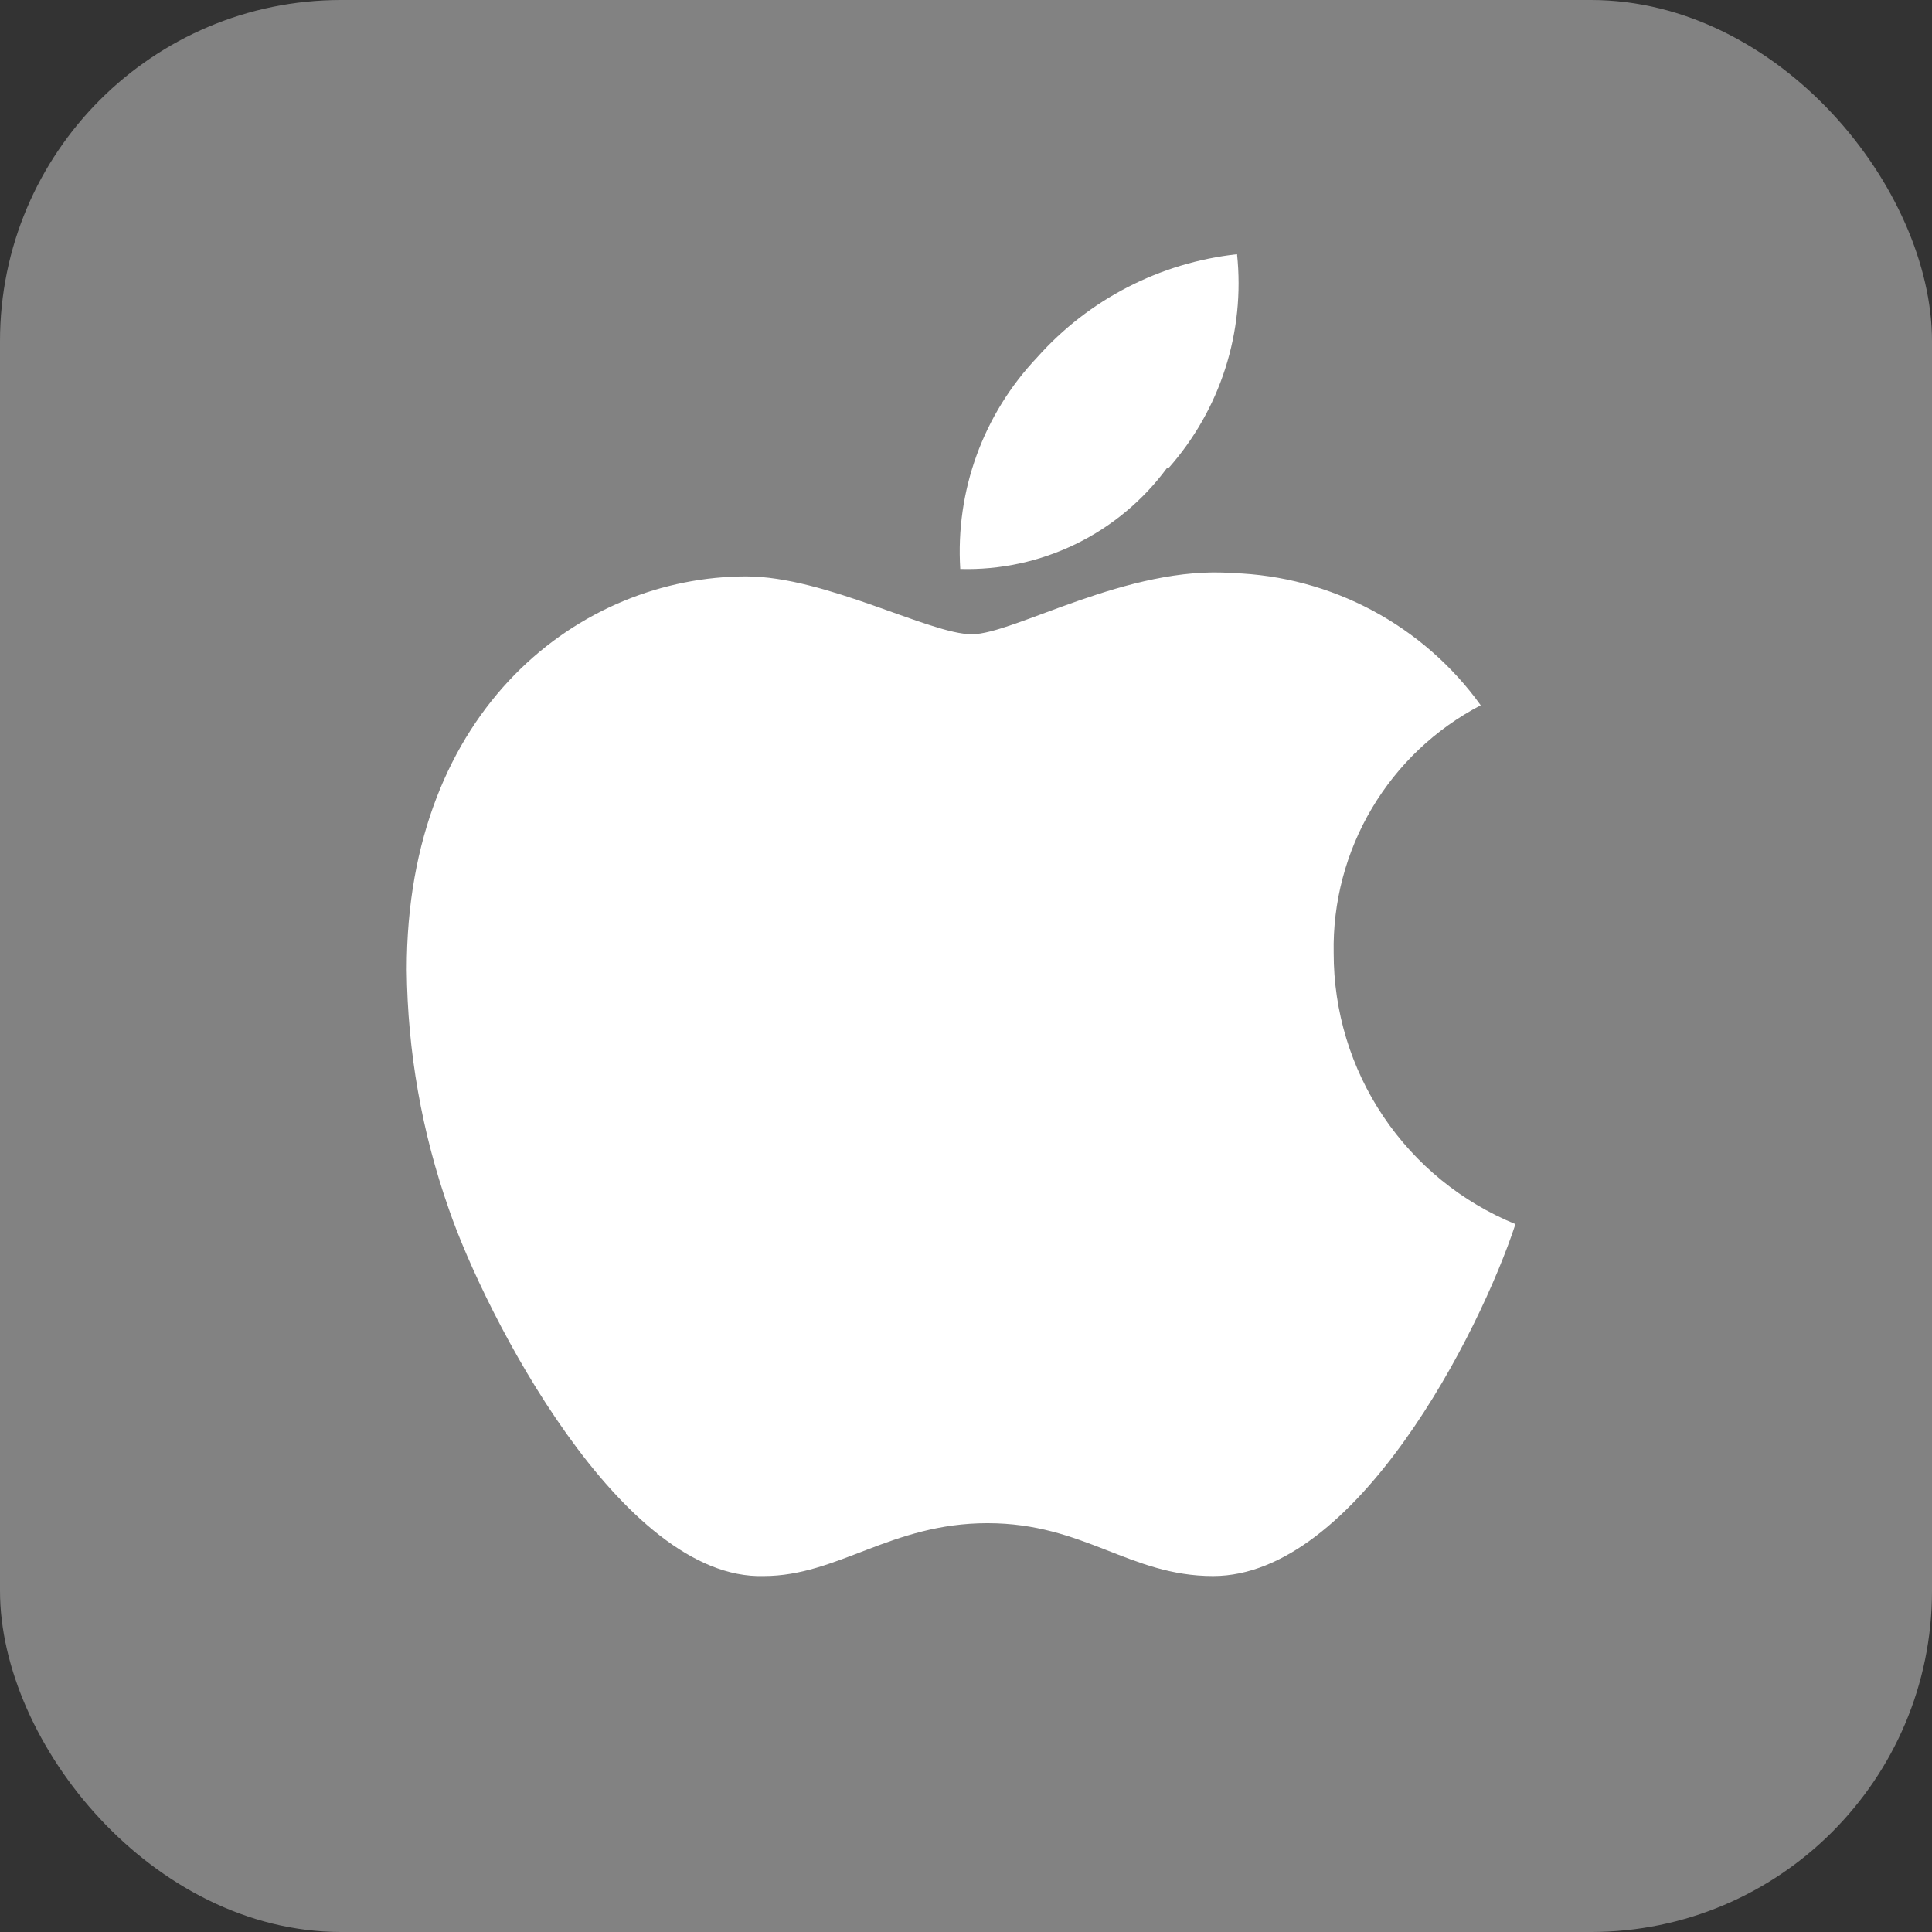 <svg width="38" height="38" viewBox="0 0 38 38" fill="none" xmlns="http://www.w3.org/2000/svg">
<rect x="0" y="0" width="38" height="38" fill="#333333" stroke="none"/>
<g clip-path="url(#clip0_1923_28288)">
<rect width="38" height="38" rx="6.71" fill="#828282"/>
<path d="M26.232 18.747C26.212 17.746 26.473 16.759 26.984 15.898C27.495 15.037 28.236 14.335 29.124 13.872C28.565 13.095 27.834 12.456 26.989 12.005C26.144 11.554 25.207 11.303 24.249 11.272C22.186 11.11 19.943 12.475 19.115 12.475C18.286 12.475 16.238 11.337 14.678 11.337C11.429 11.337 8 13.921 8 19.072C8.016 20.678 8.296 22.27 8.829 23.784C9.544 25.864 12.225 31.08 15.02 30.999C16.482 30.999 17.522 29.959 19.423 29.959C21.325 29.959 22.218 30.999 23.859 30.999C26.671 30.999 29.108 26.206 29.807 24.077C28.749 23.644 27.844 22.906 27.207 21.957C26.57 21.008 26.231 19.89 26.232 18.747ZM22.982 9.209C23.487 8.639 23.868 7.971 24.1 7.246C24.332 6.522 24.411 5.757 24.331 5C22.814 5.166 21.412 5.89 20.398 7.031C19.874 7.584 19.469 8.238 19.209 8.954C18.949 9.669 18.84 10.431 18.887 11.191C19.674 11.213 20.454 11.044 21.162 10.699C21.869 10.354 22.483 9.842 22.95 9.209H22.982Z" fill="white"/>
</g>
<defs>
<clipPath id="clip0_1923_28288">
<rect width="38" height="38" rx="6.71" fill="white"/>
</clipPath>
</defs>
</svg>
